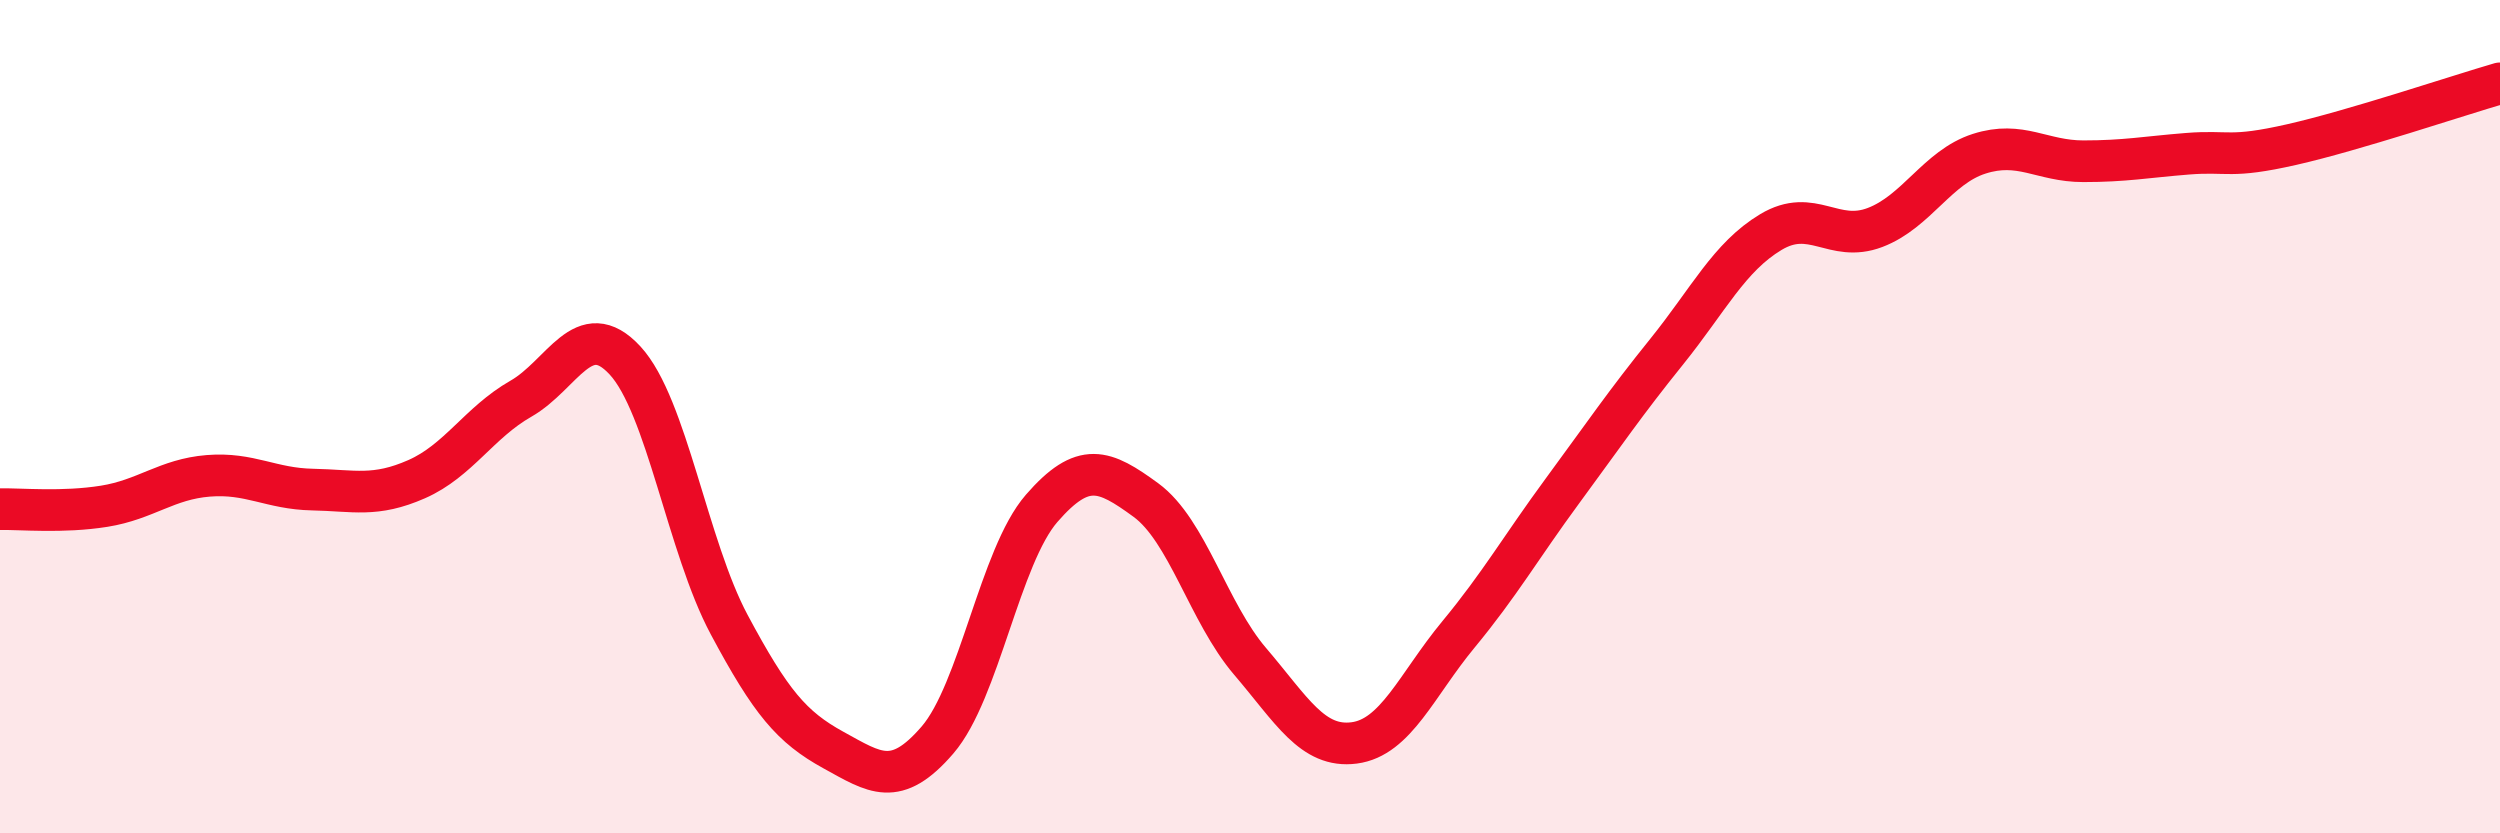 
    <svg width="60" height="20" viewBox="0 0 60 20" xmlns="http://www.w3.org/2000/svg">
      <path
        d="M 0,12.22 C 0.5,12.21 1.5,12.31 2.5,12.15 C 3.5,11.99 4,11.5 5,11.42 C 6,11.34 6.5,11.73 7.5,11.75 C 8.5,11.77 9,11.94 10,11.5 C 11,11.06 11.5,10.14 12.5,9.57 C 13.5,9 14,7.57 15,8.65 C 16,9.73 16.5,13.12 17.5,14.99 C 18.5,16.86 19,17.45 20,18 C 21,18.55 21.5,18.92 22.5,17.76 C 23.5,16.6 24,13.35 25,12.2 C 26,11.05 26.5,11.27 27.5,12 C 28.5,12.73 29,14.7 30,15.87 C 31,17.04 31.5,17.96 32.5,17.83 C 33.5,17.7 34,16.44 35,15.23 C 36,14.02 36.5,13.14 37.5,11.78 C 38.5,10.42 39,9.68 40,8.44 C 41,7.2 41.5,6.17 42.5,5.57 C 43.5,4.97 44,5.84 45,5.46 C 46,5.08 46.5,4.01 47.5,3.69 C 48.5,3.37 49,3.87 50,3.87 C 51,3.87 51.5,3.77 52.5,3.69 C 53.5,3.61 53.5,3.81 55,3.47 C 56.5,3.13 59,2.29 60,2L60 20L0 20Z"
        fill="#EB0A25"
        opacity="0.1"
        stroke-linecap="round"
        stroke-linejoin="round"
      />
      <path
        d="M 0,12.22 C 0.5,12.21 1.5,12.31 2.5,12.15 C 3.5,11.99 4,11.5 5,11.42 C 6,11.34 6.5,11.73 7.5,11.75 C 8.5,11.77 9,11.94 10,11.5 C 11,11.06 11.5,10.14 12.5,9.57 C 13.5,9 14,7.57 15,8.65 C 16,9.73 16.5,13.12 17.5,14.99 C 18.5,16.86 19,17.45 20,18 C 21,18.55 21.5,18.92 22.5,17.76 C 23.5,16.6 24,13.35 25,12.2 C 26,11.05 26.5,11.27 27.5,12 C 28.5,12.73 29,14.7 30,15.87 C 31,17.04 31.5,17.96 32.5,17.83 C 33.5,17.7 34,16.44 35,15.23 C 36,14.02 36.5,13.14 37.5,11.78 C 38.5,10.42 39,9.68 40,8.44 C 41,7.2 41.5,6.17 42.5,5.57 C 43.5,4.97 44,5.84 45,5.46 C 46,5.08 46.5,4.01 47.5,3.69 C 48.5,3.37 49,3.87 50,3.87 C 51,3.87 51.5,3.77 52.5,3.69 C 53.5,3.61 53.5,3.81 55,3.47 C 56.5,3.13 59,2.29 60,2"
        stroke="#EB0A25"
        stroke-width="1"
        fill="none"
        stroke-linecap="round"
        stroke-linejoin="round"
      />
    </svg>
  